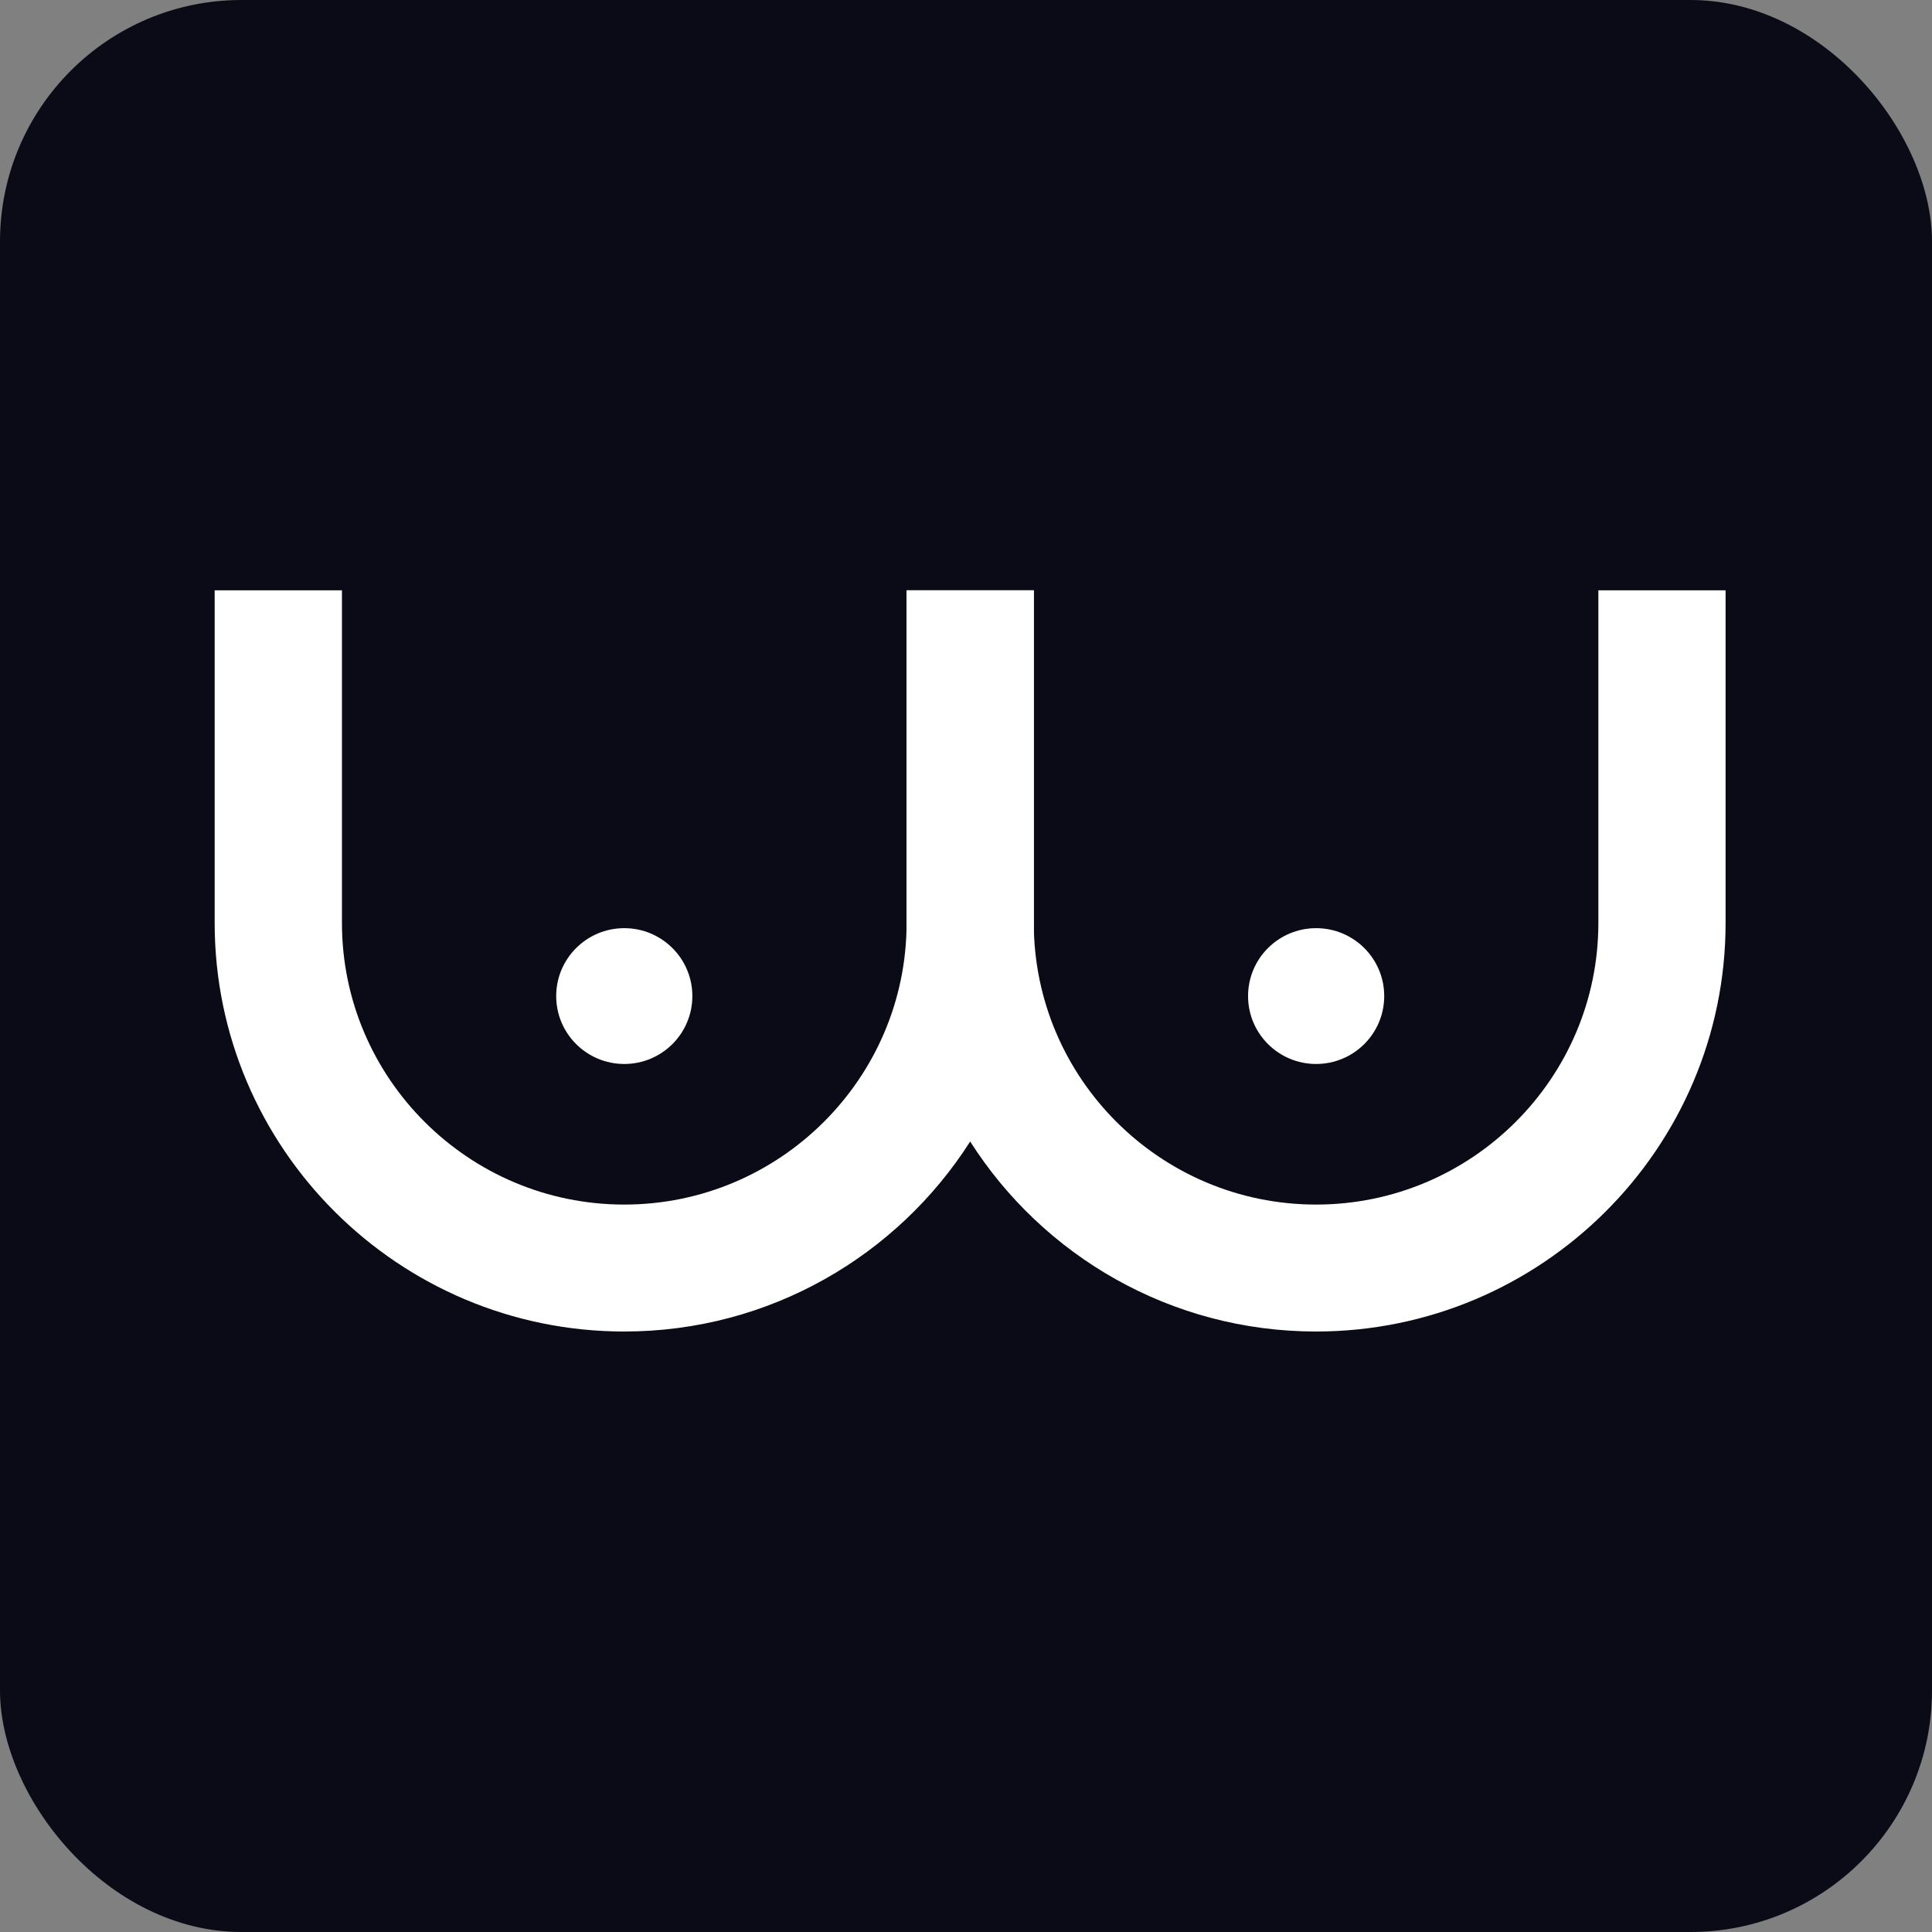 <?xml version="1.0" encoding="UTF-8"?> <svg xmlns="http://www.w3.org/2000/svg" width="180" height="180" viewBox="0 0 180 180" fill="none"><rect x="0" y="0" width="180" height="180" fill="#808080" stroke="none"/><rect width="180" height="180" rx="22.5" fill="#0B0B17"></rect><path d="M90 180C139.706 180 180 139.706 180 90C180 40.294 139.706 0 90 0C40.294 0 0 40.294 0 90C0 139.706 40.294 180 90 180Z" fill="#0B0B17"></path><path d="M84.465 55V85.992C84.465 100.45 72.662 112.227 58.159 112.227C43.655 112.227 31.859 100.453 31.859 85.992V55H20V85.992C20 106.975 37.121 124.054 58.156 124.054C71.701 124.054 83.614 116.984 90.393 106.347C94.151 100.46 96.321 93.472 96.321 85.992V55H84.462H84.465Z" fill="white"></path><path d="M148.916 55V85.992C148.916 100.45 137.123 112.227 122.617 112.227C108.11 112.227 96.317 100.453 96.317 85.992V55H84.458V85.992C84.458 93.472 86.628 100.46 90.386 106.347C97.155 116.984 109.067 124.054 122.613 124.054C143.648 124.054 160.769 106.975 160.769 85.992V55H148.91H148.916Z" fill="white"></path><path d="M58.162 99.128C61.665 99.128 64.505 96.296 64.505 92.801C64.505 89.307 61.665 86.475 58.162 86.475C54.66 86.475 51.82 89.307 51.82 92.801C51.82 96.296 54.66 99.128 58.162 99.128Z" fill="white"></path><path d="M122.621 99.128C126.124 99.128 128.964 96.296 128.964 92.801C128.964 89.307 126.124 86.475 122.621 86.475C119.119 86.475 116.279 89.307 116.279 92.801C116.279 96.296 119.119 99.128 122.621 99.128Z" fill="white"></path></svg> 